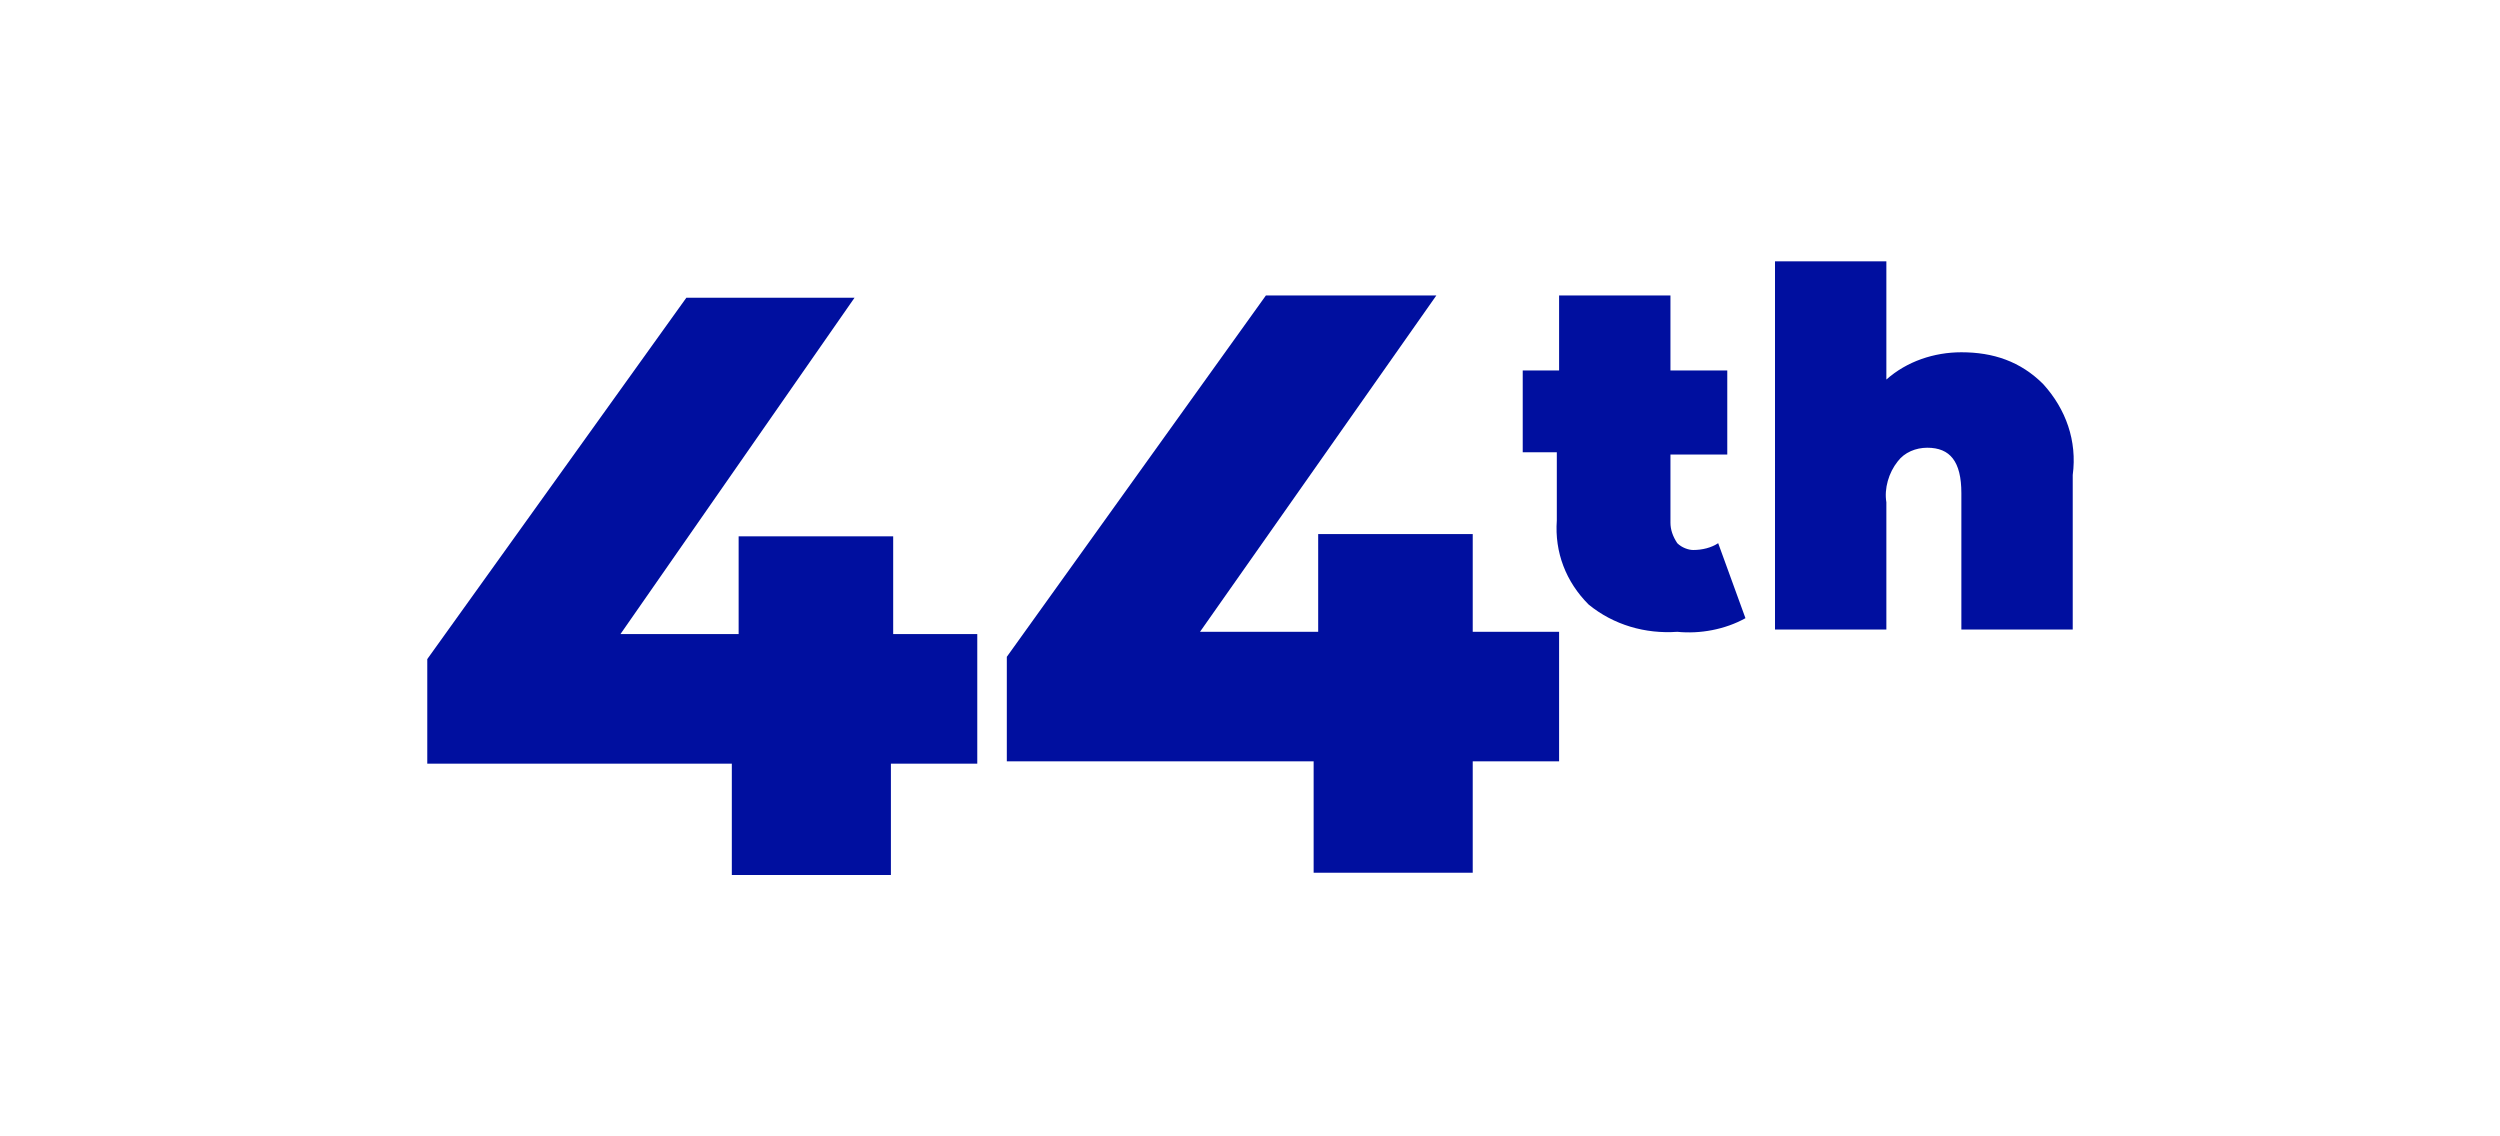 <?xml version="1.0" encoding="utf-8"?>
<!-- Generator: Adobe Illustrator 26.2.1, SVG Export Plug-In . SVG Version: 6.00 Build 0)  -->
<svg version="1.1" id="Layer_1" xmlns="http://www.w3.org/2000/svg" xmlns:xlink="http://www.w3.org/1999/xlink" x="0px" y="0px"
	 viewBox="0 0 110 50" style="enable-background:new 0 0 110 50;" xml:space="preserve">
<style type="text/css">
	.st0{fill:#000F9F;}
</style>
<path class="st0" d="M76.8,27.2c-0.9,0.5-2,0.7-3,0.6c-1.4,0.1-2.8-0.3-3.9-1.2c-1-1-1.5-2.3-1.4-3.7v-3H67v-3.6h1.6v-3.3h4.9v3.3
	H76V20h-2.5v3c0,0.3,0.1,0.6,0.3,0.9c0.2,0.2,0.5,0.3,0.7,0.3c0.4,0,0.8-0.1,1.1-0.3L76.8,27.2z"/>
<path class="st0" d="M43,33.6h-3.8v4.9h-7v-4.9H18.8V29l11.4-15.9h7.4L27.3,27.9h5.2v-4.3h6.8v4.3H43V33.6z"/>
<path class="st0" d="M89.9,16.9c1,1.1,1.5,2.5,1.3,4v6.8h-4.9v-6c0-1.4-0.5-2-1.5-2c-0.5,0-1,0.2-1.3,0.6c-0.4,0.5-0.6,1.2-0.5,1.8
	v5.6h-4.9V11.5H83v5.2c0.9-0.8,2.1-1.2,3.3-1.2C87.7,15.5,88.9,15.9,89.9,16.9z"/>
<path class="st0" d="M68.6,33.5h-3.8v4.9h-7v-4.9H44.3v-4.6L55.7,13h7.5L52.8,27.8H58v-4.3h6.8v4.3h3.8V33.5z"/>
</svg>
